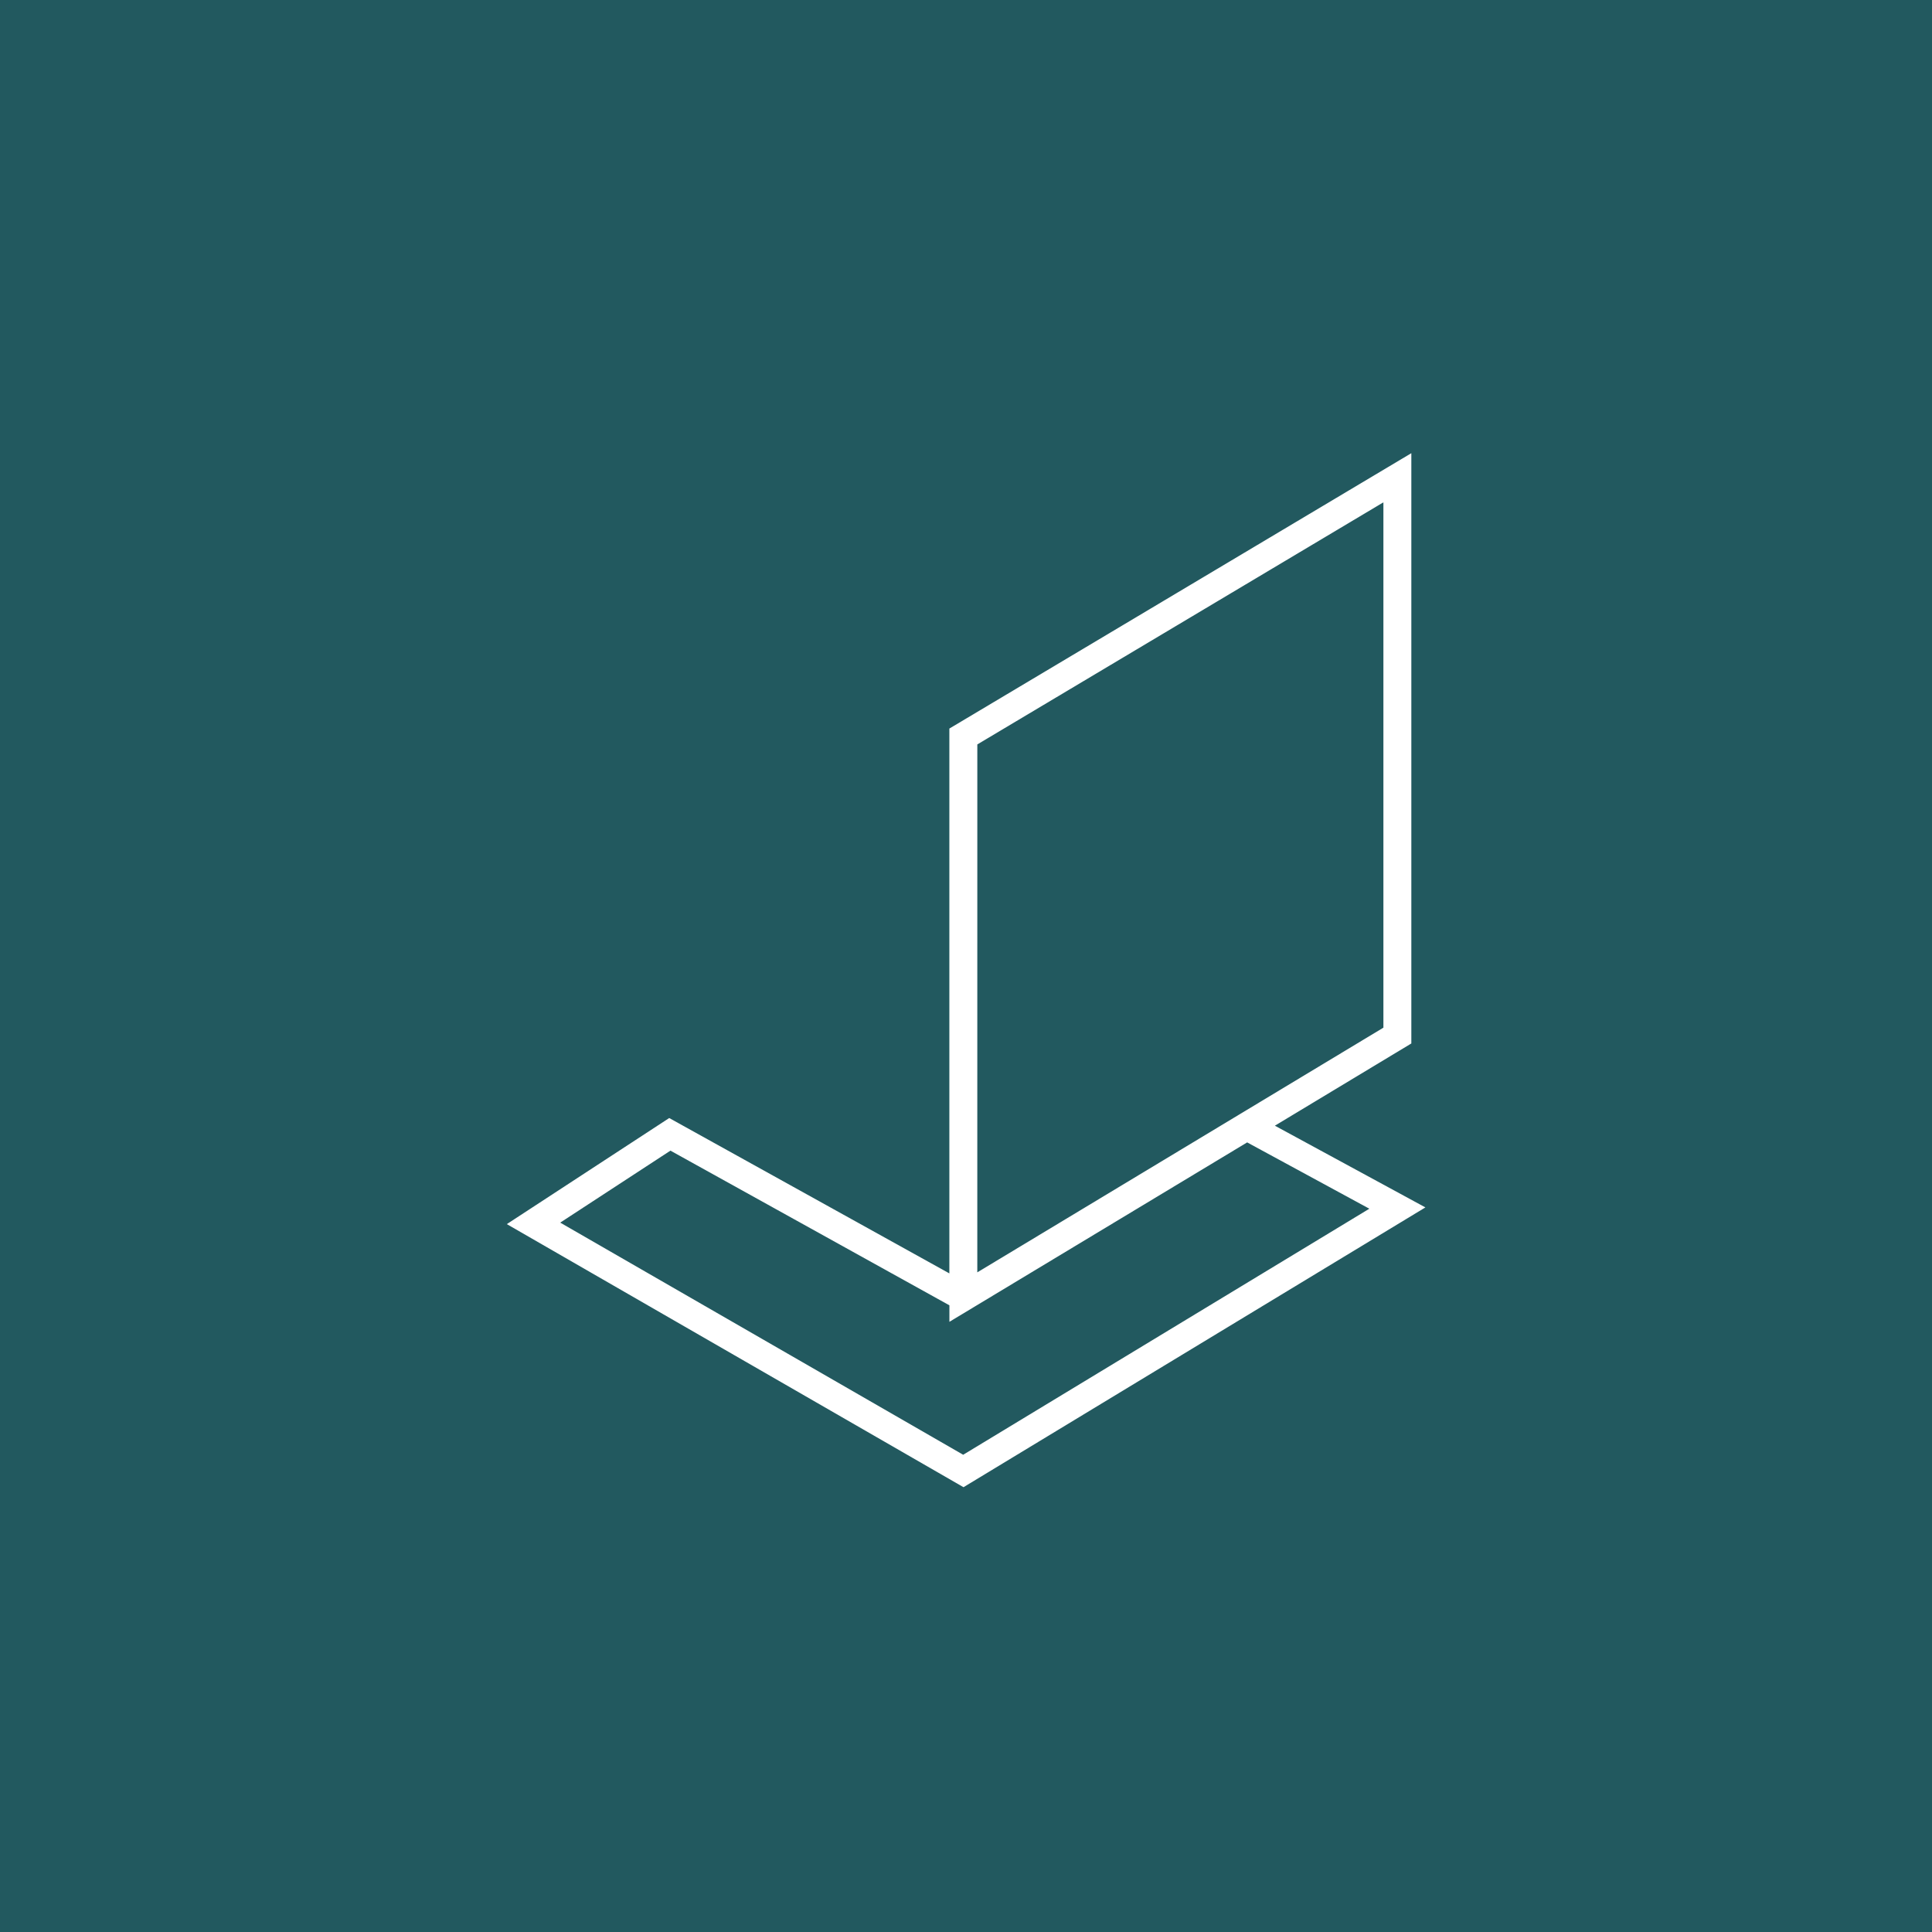 <?xml version="1.0" encoding="UTF-8"?> <svg xmlns="http://www.w3.org/2000/svg" width="324" height="324" viewBox="0 0 324 324"><g id="Groupe_4227" data-name="Groupe 4227" transform="translate(-985 -4531)"><rect id="Rectangle_264" data-name="Rectangle 264" width="324" height="324" transform="translate(985 4531)" fill="#22595f"></rect><path id="Tracé_16921" data-name="Tracé 16921" d="M1518.69,138.646l22.885-13.791V25.865L1464.1,72.047v91.369l-46.98-26.054-27.234,17.79,76.586,44.119,77.46-46.922Zm-49.9-63.94,68.1-40.6v88.1l-22.976,13.843h0l-30.286,18.25-14.842,8.942Zm-2.371,119.125-67.578-38.93,18.484-12.072,46.782,25.94v2.767l49.935-30.089,20.489,11.121Z" transform="translate(-319.891 4581.135)" fill="#fff"></path></g></svg> 